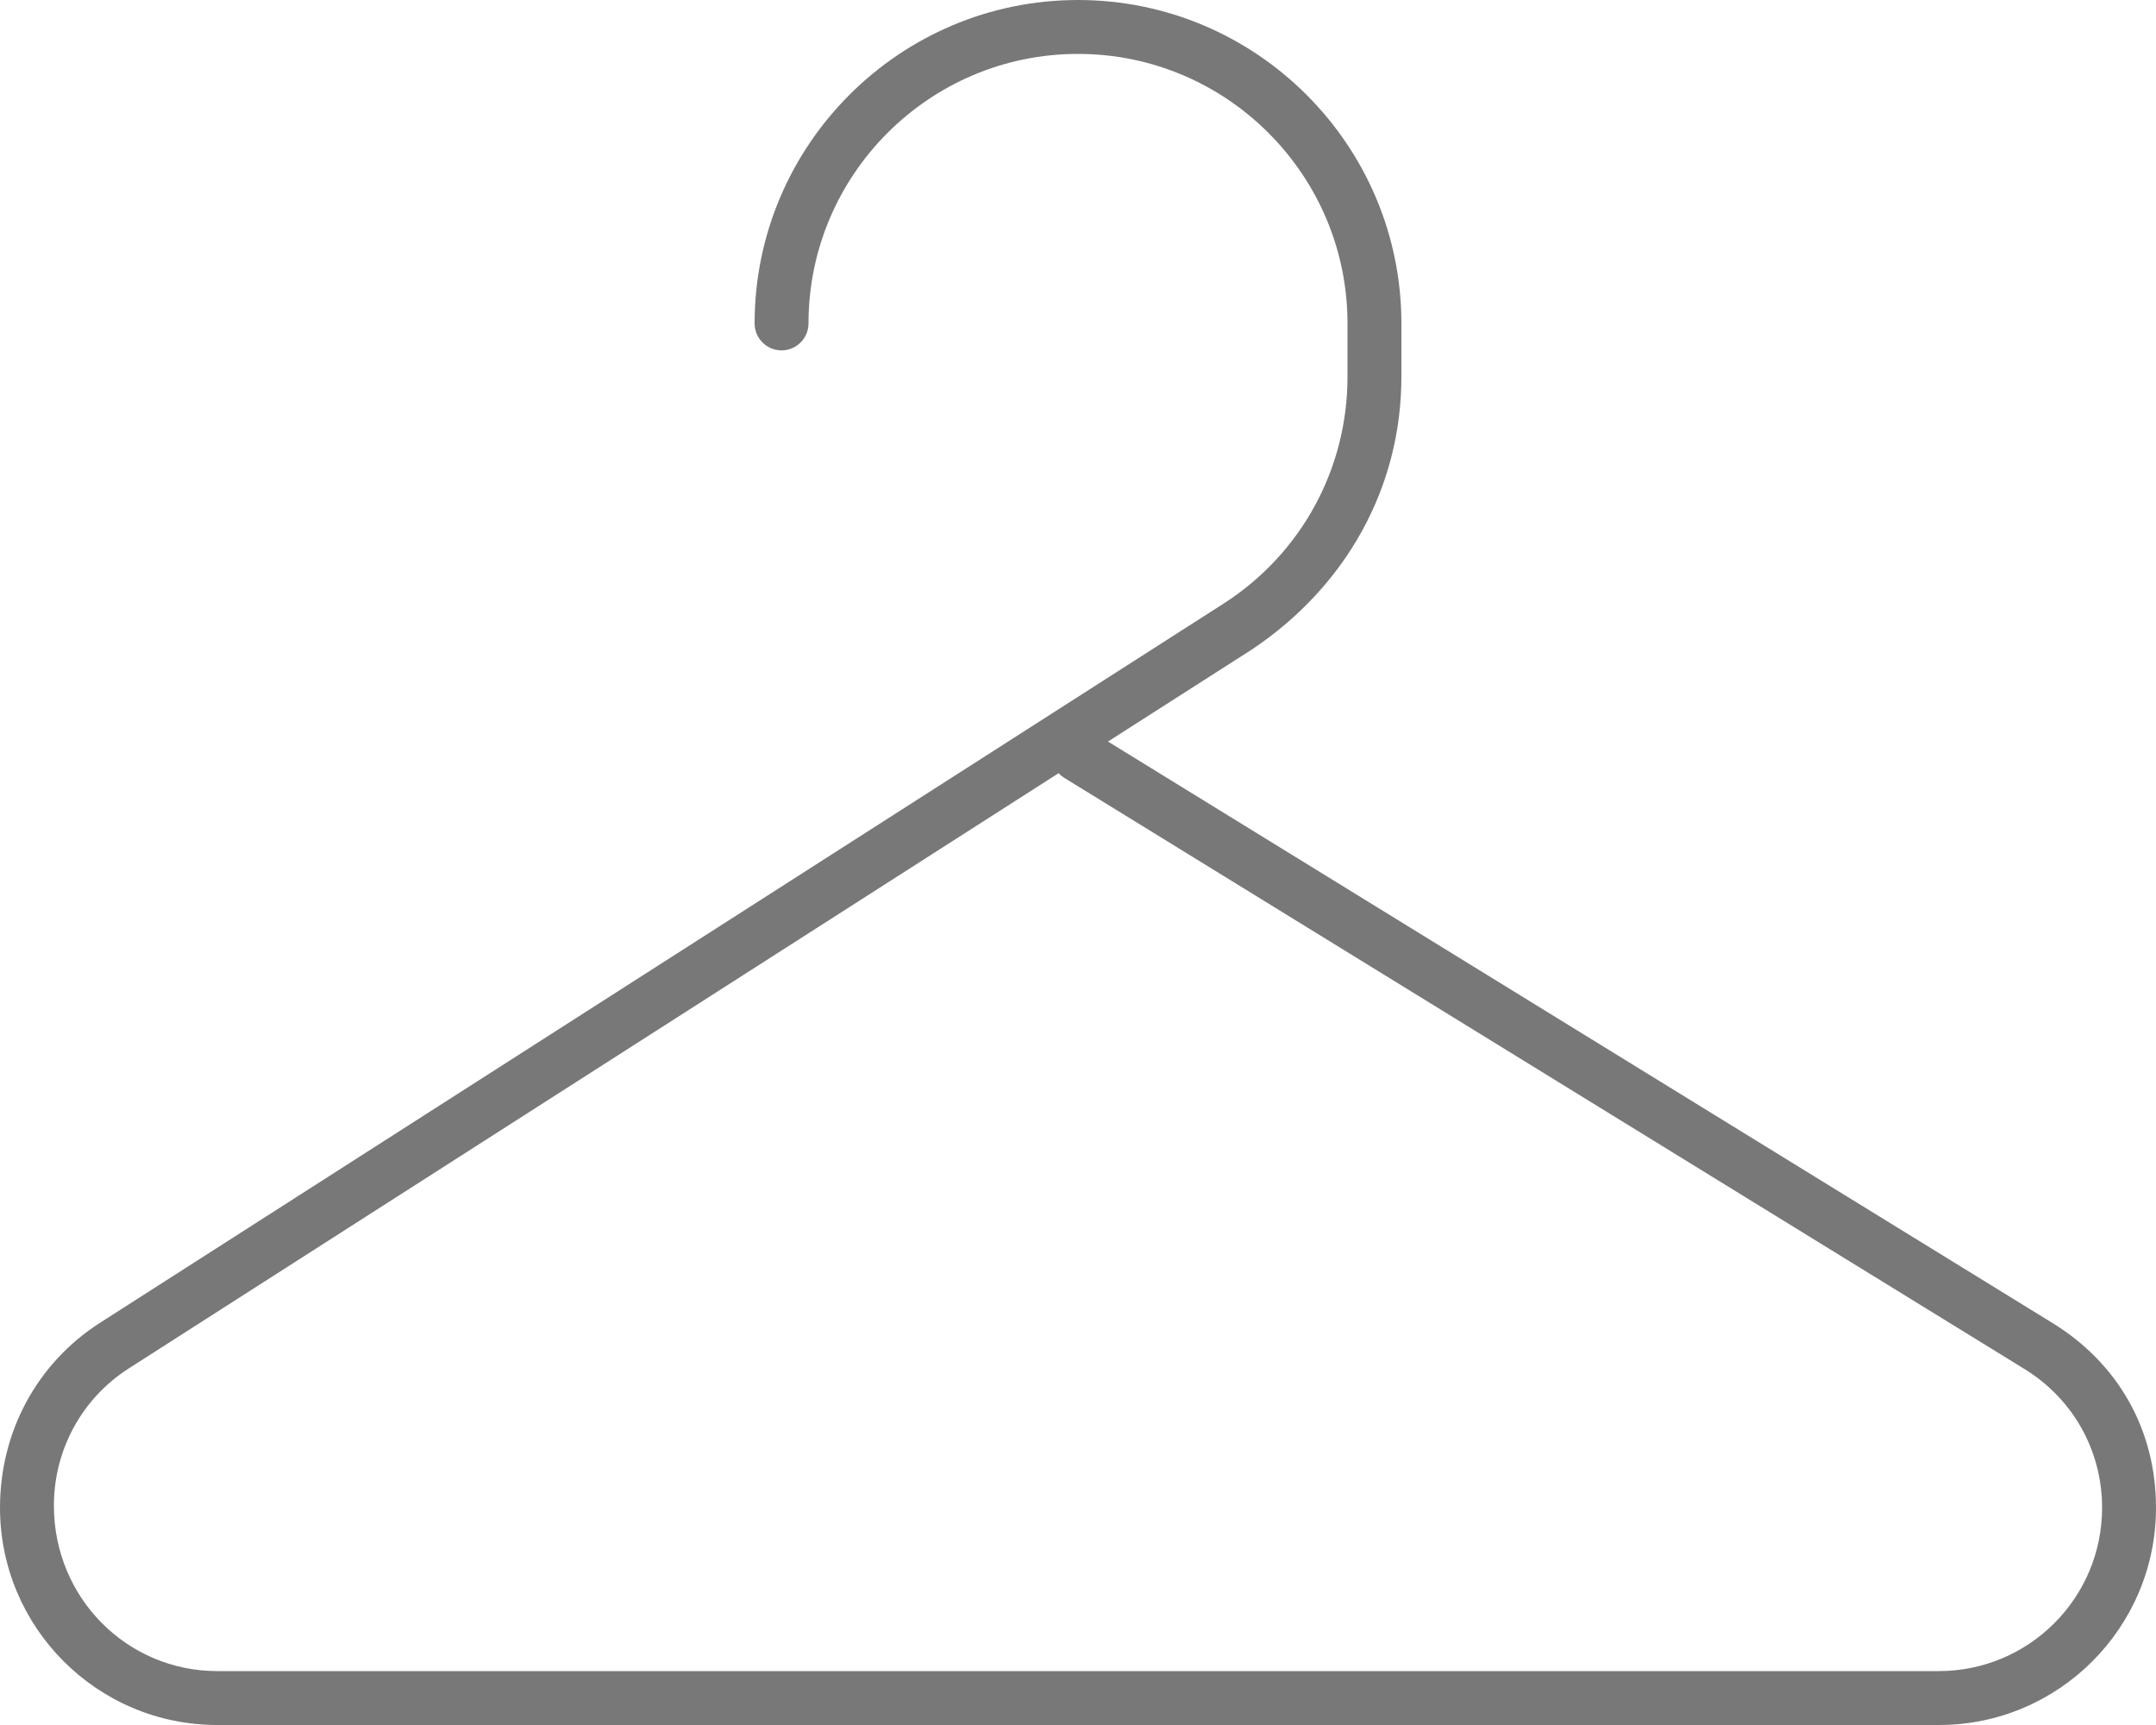 <?xml version="1.0" encoding="UTF-8"?>
<svg xmlns="http://www.w3.org/2000/svg" id="Ebene_1" viewBox="0 0 640 512">
  <defs>
    <style>.cls-1{fill:#787878;}</style>
  </defs>
  <path class="cls-1" d="M609.3,392.7L328.9,220.1l42.81-27.38c27.79-18.62,44.29-47.92,44.29-80.92v-15.8C416,43.06,372.94,0,320,0s-96,43.06-96,96c0,4.41,3.59,8,8,8s8-3.6,8-8c0-44.13,35.88-80,80-80s80,35.88,80,80v15.84c0,27.41-13.78,52.59-36.88,67.38L29.72,392.6C11.12,404.5,0,424.8,0,447.5c0,35.6,28.91,64.5,64.47,64.5h511.1c35.53,0,64.43-28.9,64.43-64.5,0-23.4-11.5-43-30.7-54.8Zm-33.8,103.3H64.47c-26.72,0-48.47-21.7-48.47-49.1,0-16.62,8.34-31.88,22.34-40.81L314.24,229.49c.46,.51,.96,.91,1.56,1.31l285.1,175.5c14.5,8.9,23.1,24.3,23.1,41.2,0,26.8-21.7,48.5-48.5,48.5Z"></path>
</svg>
